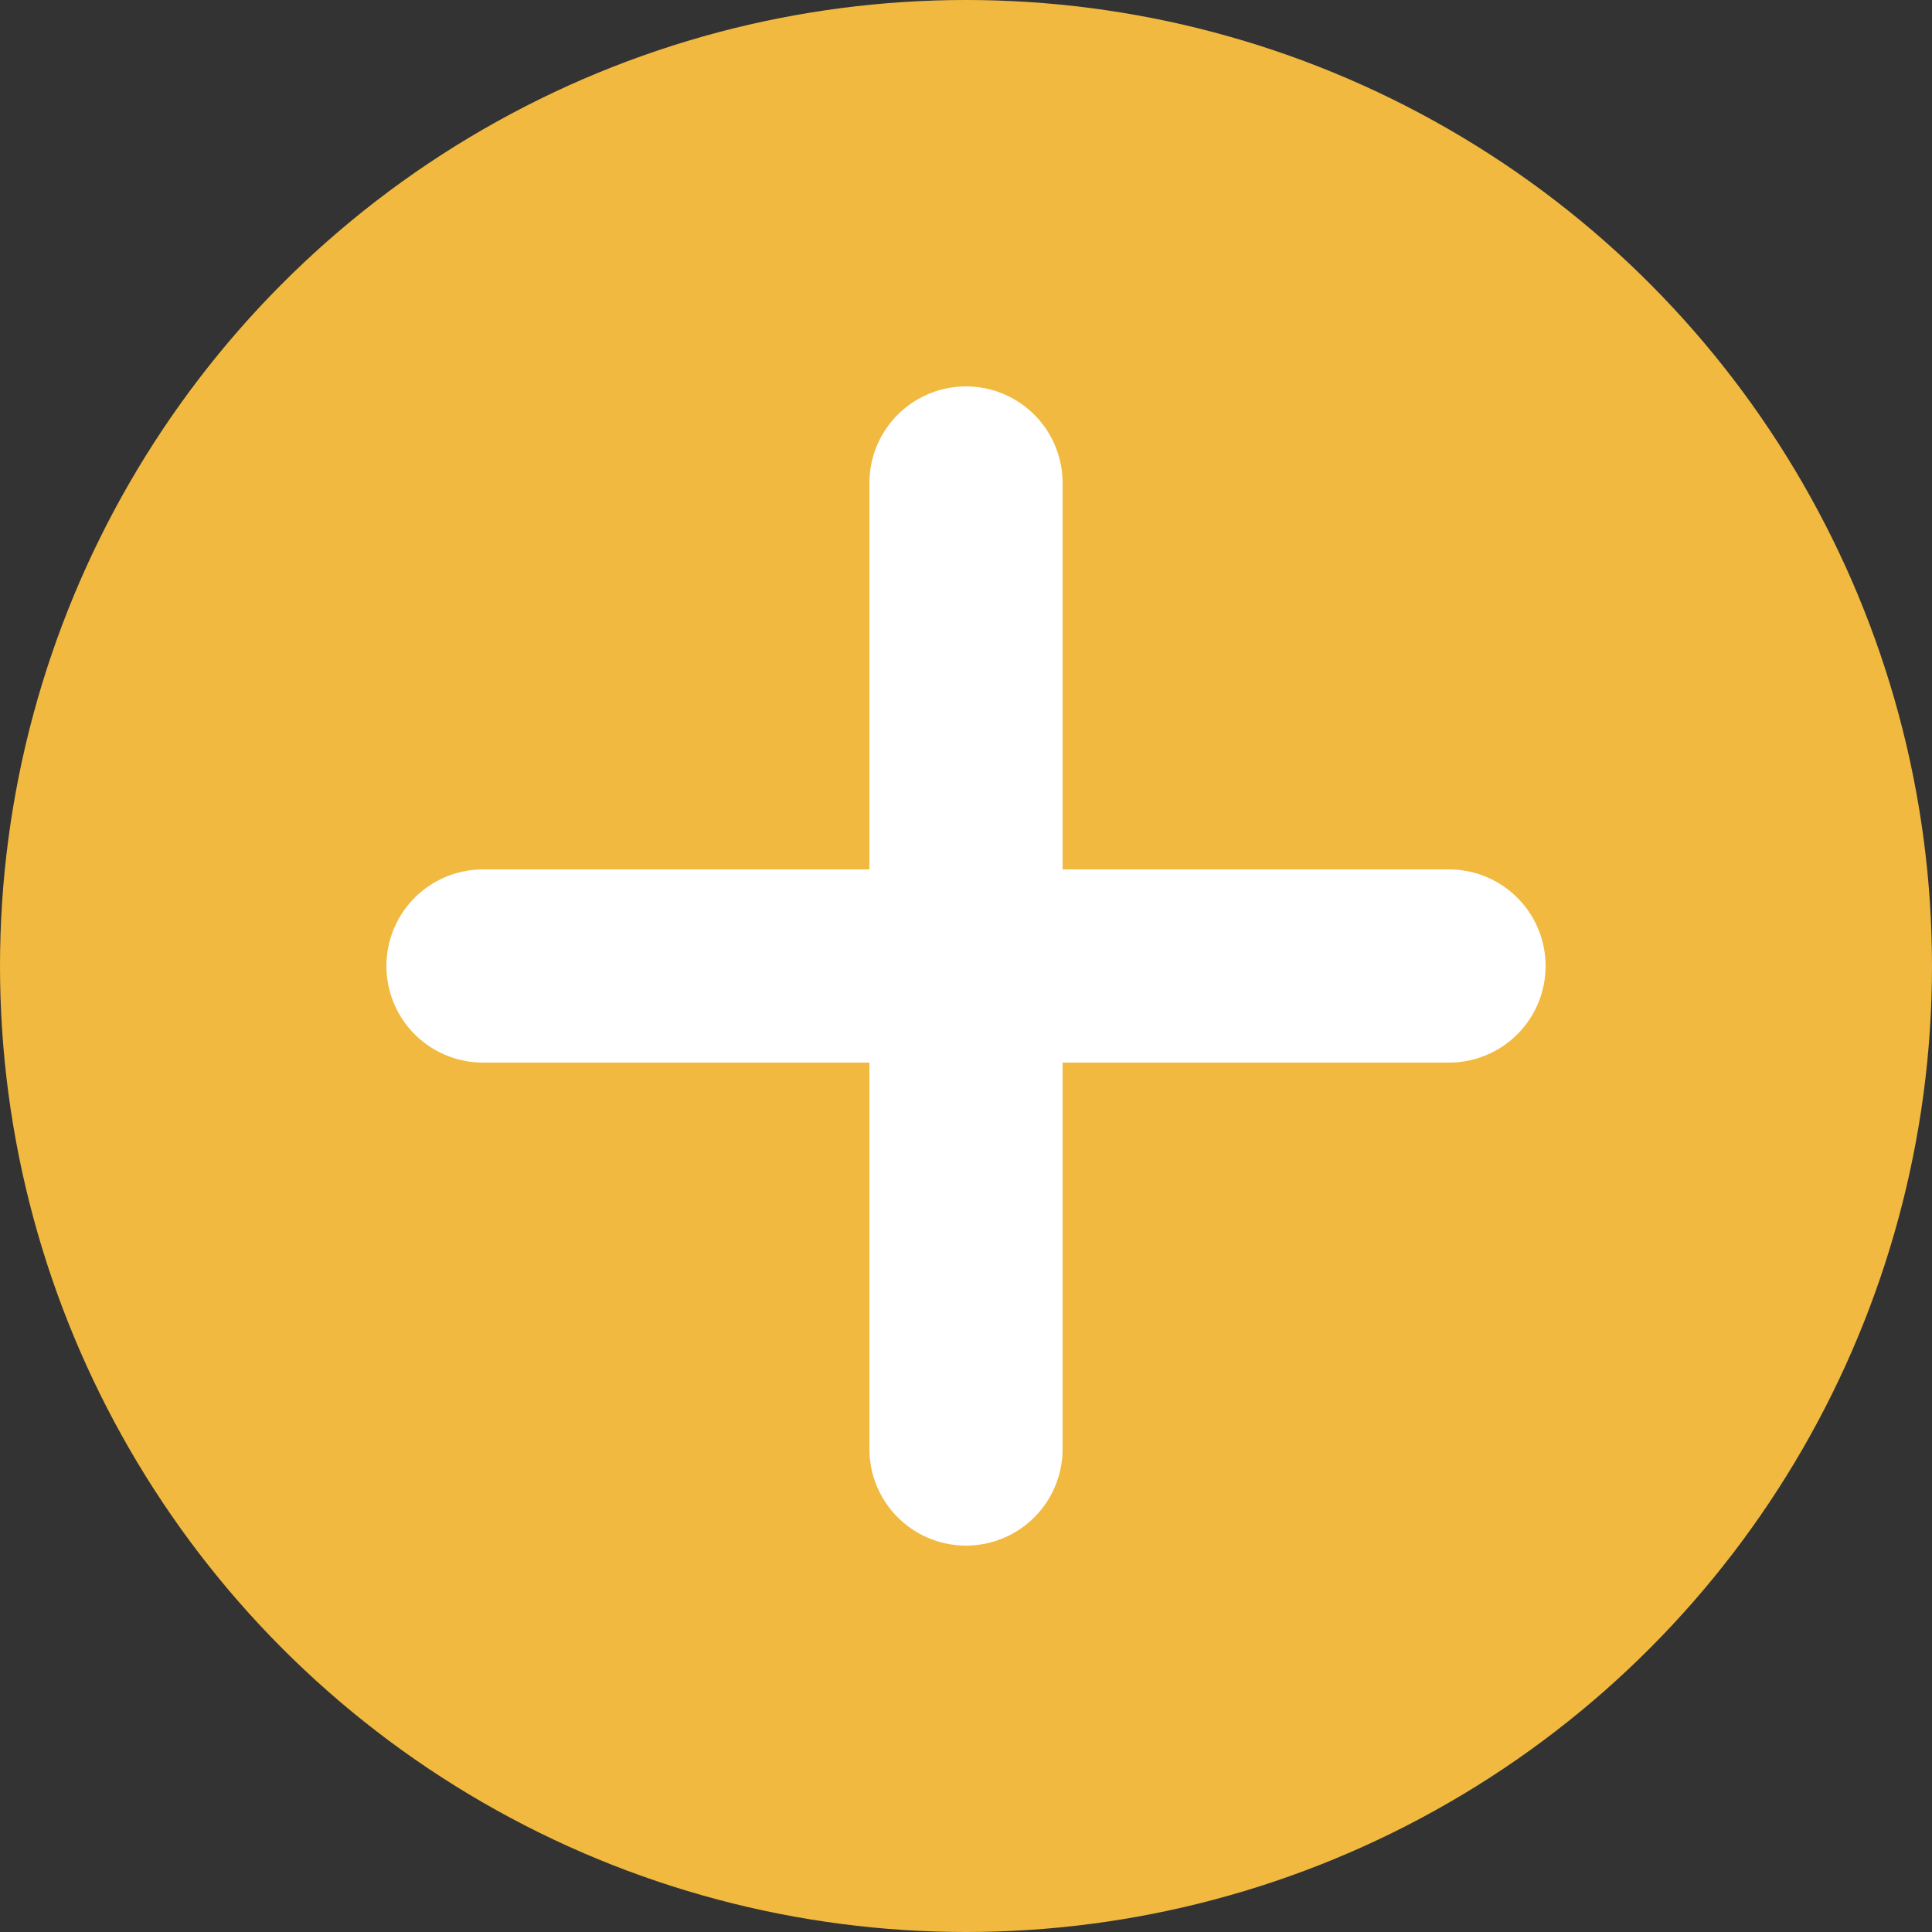 <?xml version="1.0" encoding="UTF-8"?> <svg xmlns="http://www.w3.org/2000/svg" width="40" height="40" viewBox="0 0 40 40" fill="none"><rect x="0" y="0" width="40" height="40" fill="#333333" stroke="none"/><circle cx="20" cy="20" r="20" fill="#F1B93F"></circle><path d="M20 10V30" stroke="white" stroke-width="4" stroke-linecap="round"></path><path d="M30 20L10 20" stroke="white" stroke-width="4" stroke-linecap="round"></path></svg> 